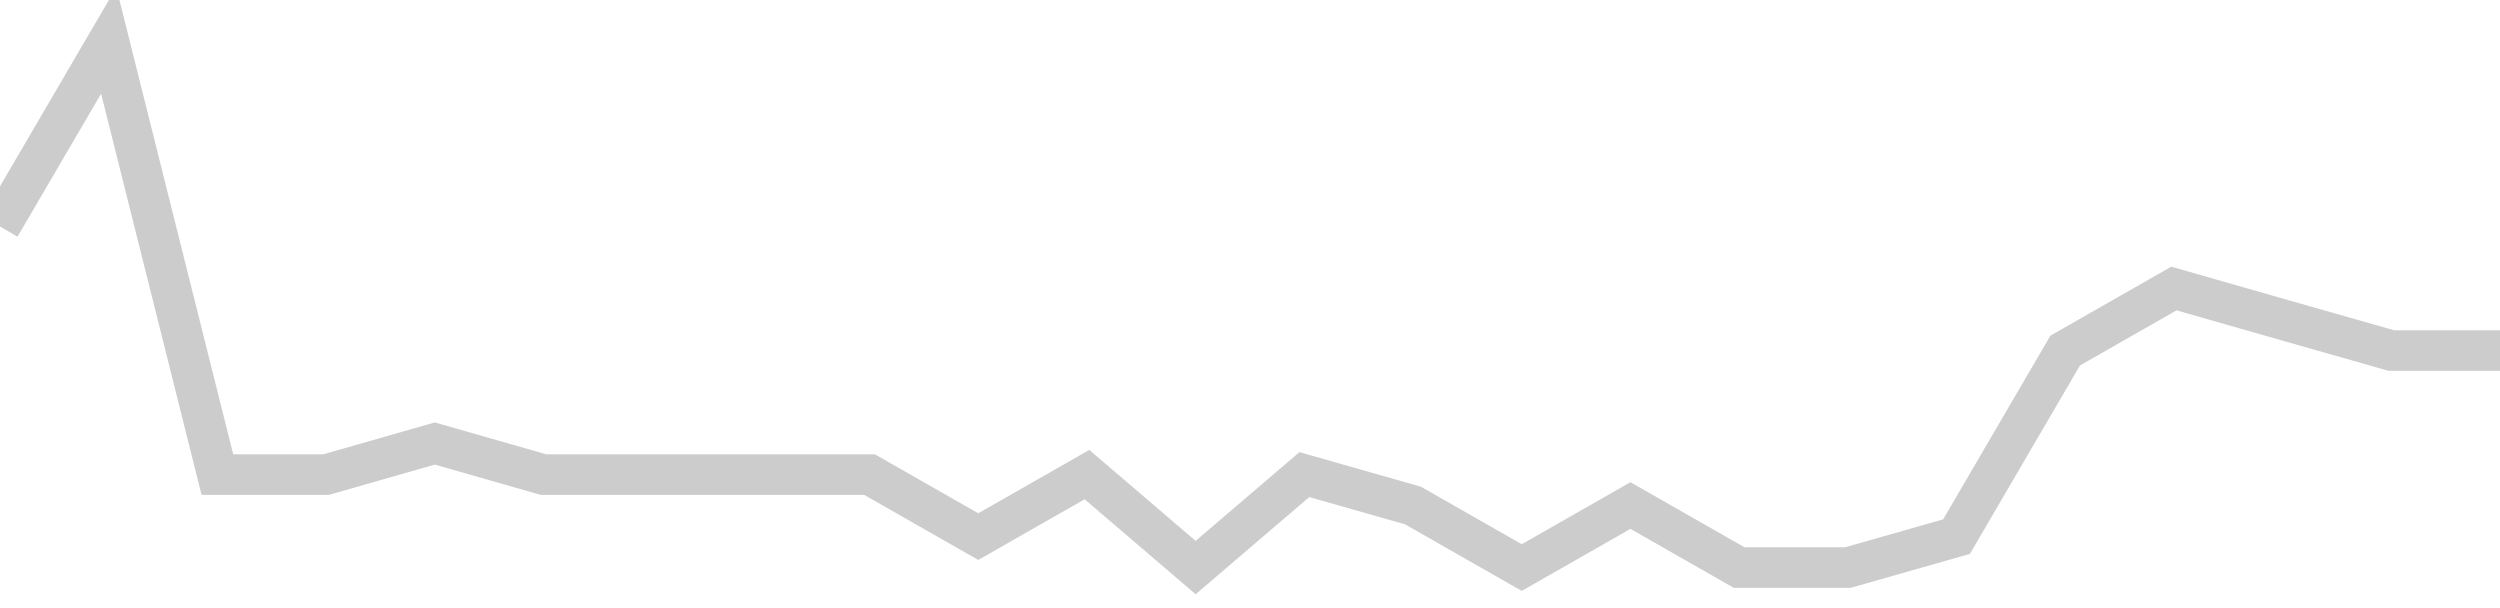<!-- Generated with https://github.com/jxxe/sparkline/ --><svg viewBox="0 0 185 45" class="sparkline" xmlns="http://www.w3.org/2000/svg"><path class="sparkline--fill" d="M 0 16.76 L 0 16.76 L 8.043 3 L 16.087 35.12 L 24.13 35.12 L 32.174 32.82 L 40.217 35.12 L 48.261 35.12 L 56.304 35.12 L 64.348 35.12 L 72.391 39.71 L 80.435 35.12 L 88.478 42 L 96.522 35.12 L 104.565 37.41 L 112.609 42 L 120.652 37.41 L 128.696 42 L 136.739 42 L 144.783 39.71 L 152.826 25.94 L 160.87 21.35 L 168.913 23.65 L 176.957 25.94 L 185 25.94 V 45 L 0 45 Z" stroke="none" fill="none" ></path><path class="sparkline--line" d="M 0 16.76 L 0 16.76 L 8.043 3 L 16.087 35.12 L 24.13 35.12 L 32.174 32.82 L 40.217 35.12 L 48.261 35.12 L 56.304 35.12 L 64.348 35.12 L 72.391 39.71 L 80.435 35.12 L 88.478 42 L 96.522 35.12 L 104.565 37.41 L 112.609 42 L 120.652 37.41 L 128.696 42 L 136.739 42 L 144.783 39.71 L 152.826 25.94 L 160.87 21.35 L 168.913 23.65 L 176.957 25.94 L 185 25.94" fill="none" stroke-width="3" stroke="#CCCCCC" ></path></svg>